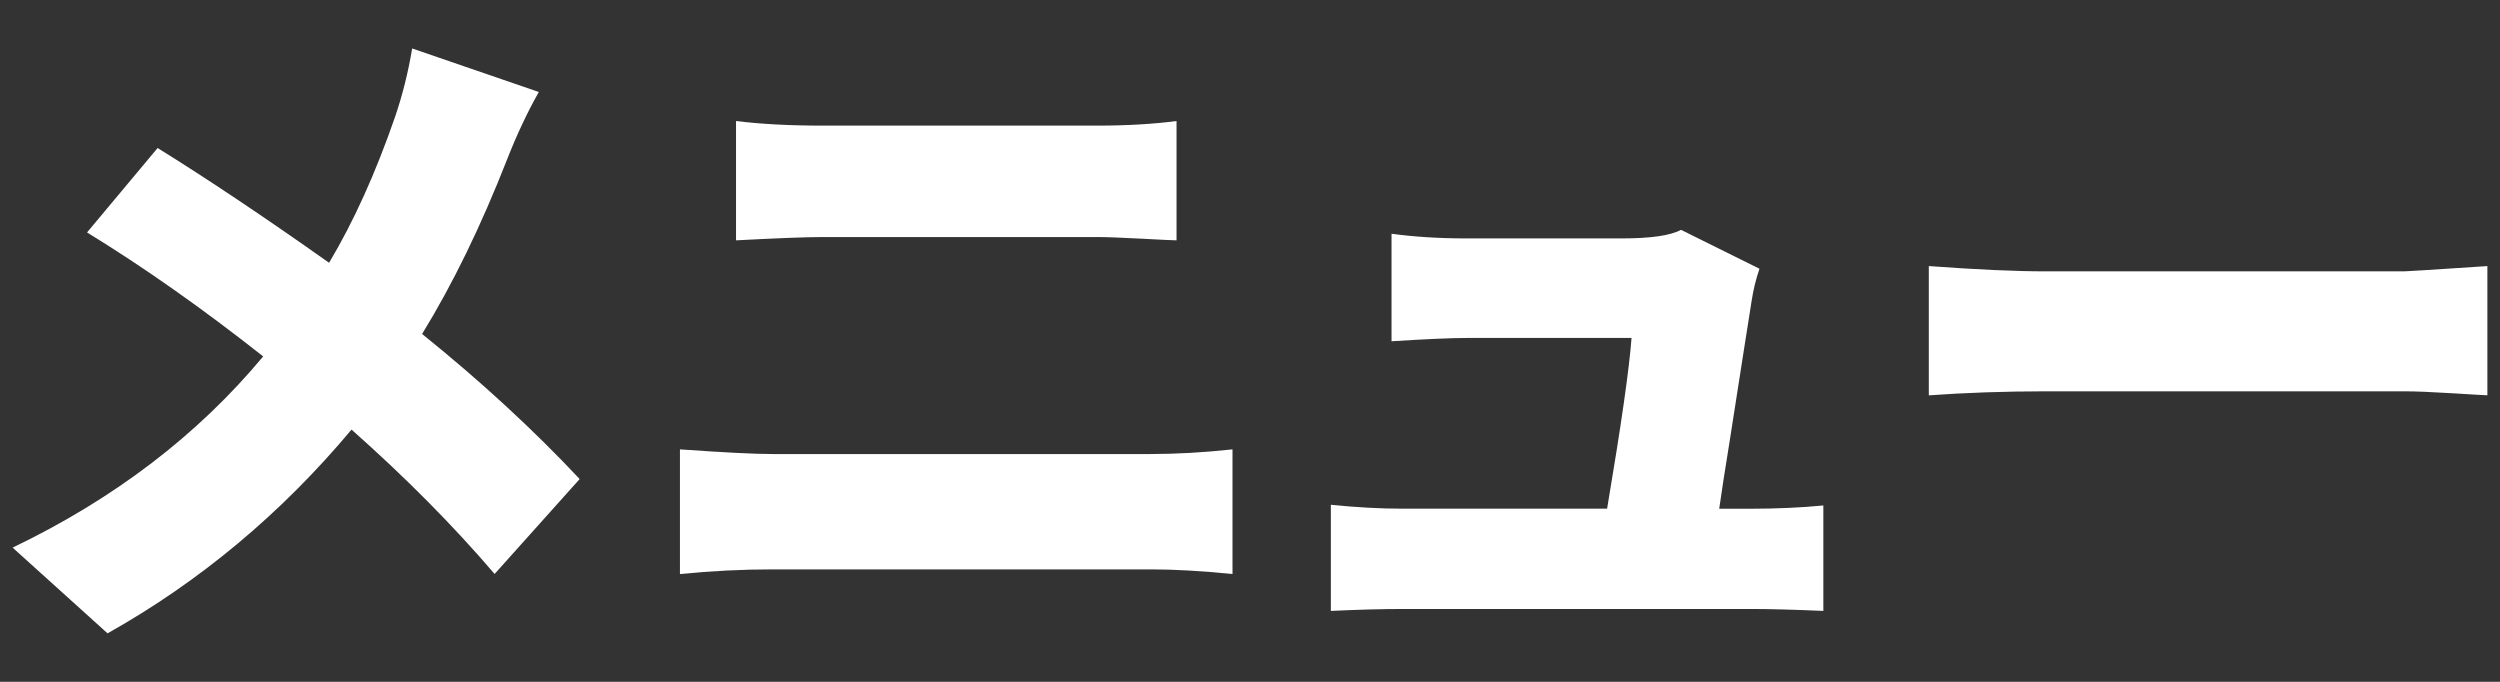 <?xml version="1.0" encoding="utf-8"?>
<!-- Generator: Adobe Illustrator 27.8.1, SVG Export Plug-In . SVG Version: 6.00 Build 0)  -->
<svg version="1.1" id="レイヤー_1" xmlns="http://www.w3.org/2000/svg" xmlns:xlink="http://www.w3.org/1999/xlink" x="0px"
	 y="0px" width="44px" height="12px" viewBox="0 0 44 12" enable-background="new 0 0 44 12" xml:space="preserve">
<rect x="0" y="0" width="44" height="12" fill="#333333" stroke="none"/>
<g>
	<path fill="#FFFFFF" d="M7.254,0.853l2.229,0.766C9.282,1.975,9.096,2.37,8.926,2.803C8.469,3.971,7.97,4.997,7.429,5.878
		c1.028,0.828,1.953,1.679,2.773,2.553l-1.497,1.671C7.978,9.251,7.139,8.405,6.187,7.561c-1.238,1.478-2.669,2.673-4.294,3.586
		L0.222,9.638c1.787-0.858,3.257-1.98,4.41-3.365c-1.068-0.843-2.101-1.57-3.1-2.182l1.242-1.486c0.874,0.542,1.88,1.215,3.018,2.02
		c0.434-0.727,0.82-1.582,1.16-2.565C7.084,1.673,7.185,1.271,7.254,0.853z"/>
	<path fill="#FFFFFF" d="M11.967,10.103V7.909c0.773,0.055,1.314,0.082,1.624,0.082h6.662c0.448,0,0.929-0.027,1.439-0.082v2.194
		c-0.542-0.055-1.021-0.082-1.439-0.082h-6.662C13.066,10.021,12.524,10.048,11.967,10.103z M12.954,4.23V2.13
		c0.433,0.054,0.939,0.081,1.521,0.081h4.828c0.525,0,0.994-0.027,1.404-0.081V4.23c-0.055,0-0.26-0.01-0.615-0.029
		c-0.356-0.019-0.619-0.029-0.789-0.029h-4.816C14.184,4.172,13.673,4.192,12.954,4.23z"/>
	<path fill="#FFFFFF" d="M30.258,8.954h0.533c0.479,0,0.913-0.02,1.3-0.058v1.856c-0.533-0.023-0.959-0.034-1.276-0.034h-6.116
		c-0.356,0-0.781,0.011-1.276,0.034V8.884c0.448,0.046,0.874,0.069,1.276,0.069h3.586c0.248-1.47,0.391-2.472,0.43-3.005h-2.901
		c-0.264,0-0.704,0.019-1.323,0.058V4.114c0.395,0.054,0.832,0.082,1.312,0.082h2.739c0.511,0,0.858-0.05,1.044-0.151l1.381,0.685
		c-0.062,0.178-0.108,0.368-0.139,0.569c-0.031,0.193-0.079,0.503-0.146,0.928c-0.065,0.426-0.143,0.919-0.231,1.48
		C30.36,8.268,30.296,8.683,30.258,8.954z"/>
	<path fill="#FFFFFF" d="M33.947,6.958V4.683c0.844,0.062,1.528,0.093,2.055,0.093h6.313c0.047,0,0.534-0.031,1.463-0.093v2.274
		c-0.023,0-0.225-0.011-0.604-0.035c-0.38-0.023-0.666-0.035-0.859-0.035h-6.313C35.282,6.888,34.597,6.911,33.947,6.958z"/>
</g>
</svg>
